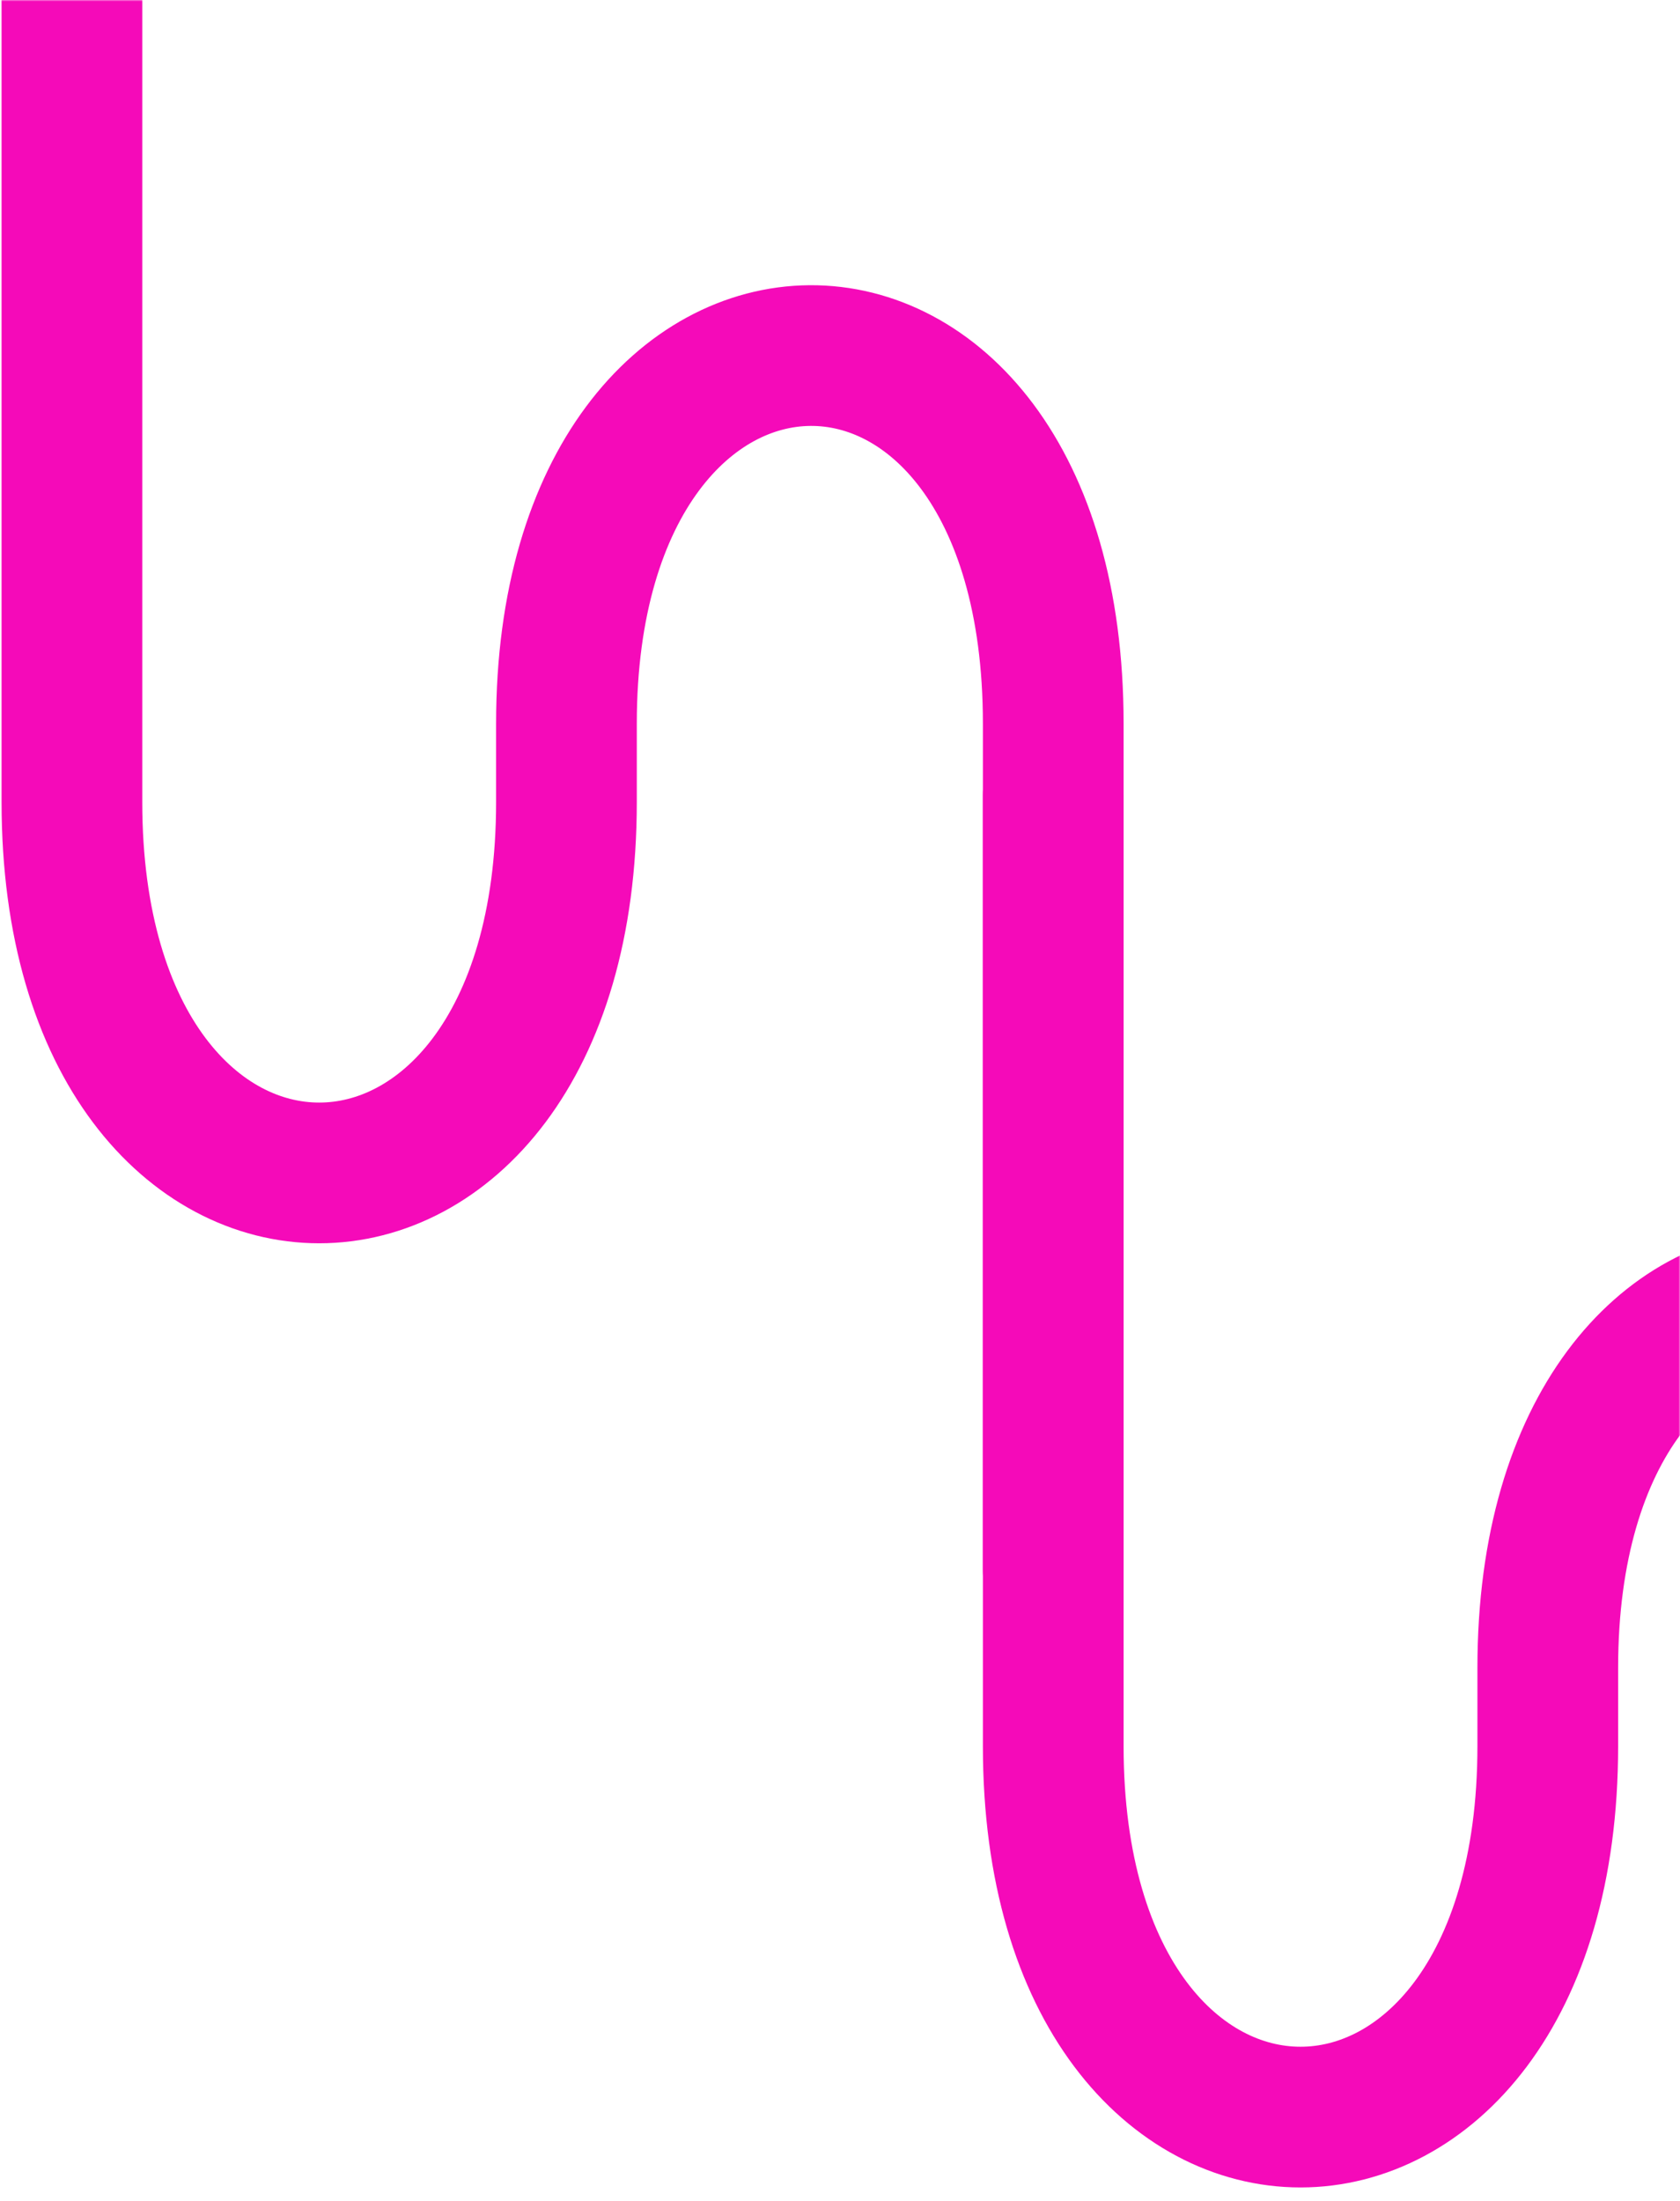 <svg width="597" height="782" viewBox="0 0 597 782" fill="none" xmlns="http://www.w3.org/2000/svg">
<mask id="mask0_3722_19085" style="mask-type:alpha" maskUnits="userSpaceOnUse" x="0" y="0" width="597" height="782">
<rect width="597" height="782" fill="#D9D9D9"/>
</mask>
<g mask="url(#mask0_3722_19085)">
<path d="M374.279 282.486V620.455C374.279 796.188 550.012 796.188 550.012 620.455V592.601C550.012 419.609 723 416.863 723 592.601V893.46" stroke="#F50AB9" stroke-width="50" stroke-miterlimit="10" stroke-linecap="round"/>
<path d="M25.557 -112.999V284.97C25.557 460.703 201.291 460.703 201.291 284.97V257.112C201.291 84.124 374.279 81.378 374.279 257.112V557.971" stroke="#F50AB9" stroke-width="50" stroke-miterlimit="10" stroke-linecap="round"/>
</g>
</svg>
